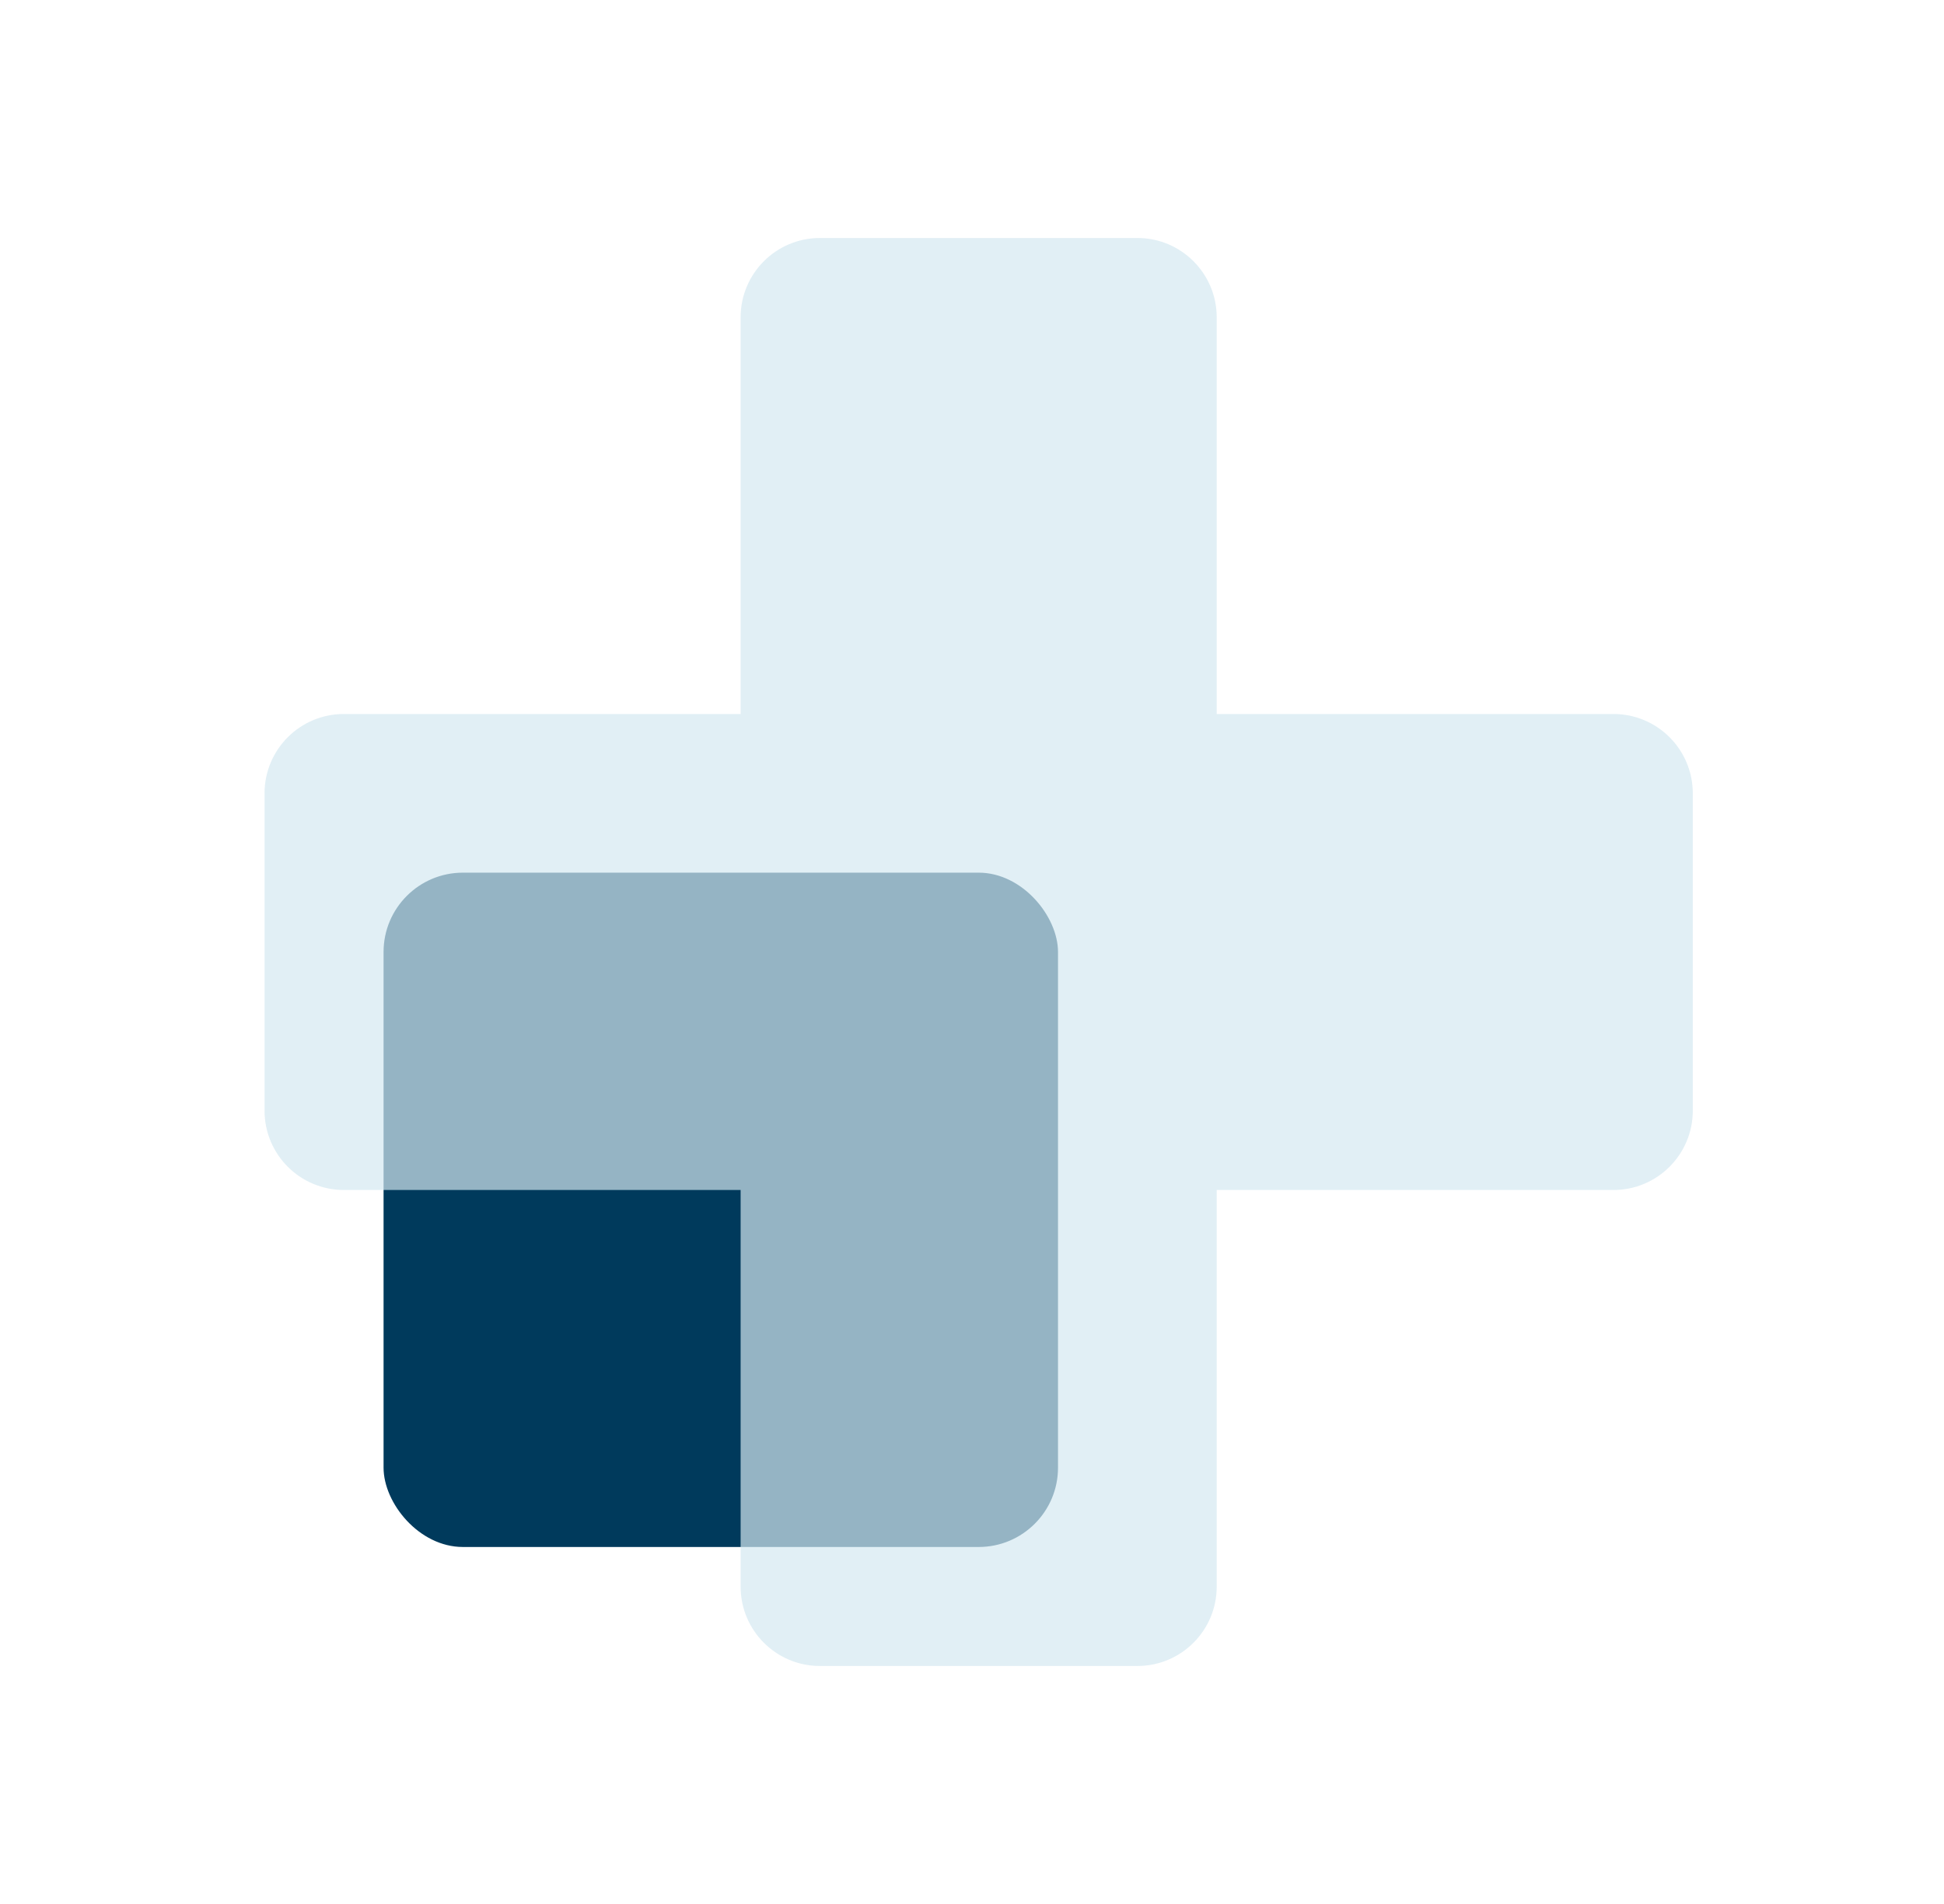 <svg width="49" height="48" viewBox="0 0 49 48" fill="none" xmlns="http://www.w3.org/2000/svg">
<rect x="9.668" y="22" width="17" height="17" rx="2" fill="#003A5C"/>
<g filter="url(#filter0_b_8575_168858)">
<path fill-rule="evenodd" clip-rule="evenodd" d="M28.668 42C29.773 42 30.668 41.105 30.668 40L30.668 30H40.668C41.773 30 42.668 29.105 42.668 28V20C42.668 18.895 41.773 18 40.668 18L30.668 18L30.668 8C30.668 6.895 29.773 6 28.668 6H20.668C19.563 6 18.668 6.895 18.668 8L18.668 18L8.668 18C7.563 18 6.668 18.895 6.668 20V28C6.668 29.105 7.563 30 8.668 30H18.668L18.668 40C18.668 41.105 19.563 42 20.668 42H28.668Z" fill="#D5E8F1" fill-opacity="0.7"/>
</g>
<defs>
<filter id="filter0_b_8575_168858" x="2.668" y="2" width="44" height="44" filterUnits="userSpaceOnUse" color-interpolation-filters="sRGB">
<feFlood flood-opacity="0" result="BackgroundImageFix"/>
<feGaussianBlur in="BackgroundImageFix" stdDeviation="2"/>
<feComposite in2="SourceAlpha" operator="in" result="effect1_backgroundBlur_8575_168858"/>
<feBlend mode="normal" in="SourceGraphic" in2="effect1_backgroundBlur_8575_168858" result="shape"/>
</filter>
</defs>
</svg>

